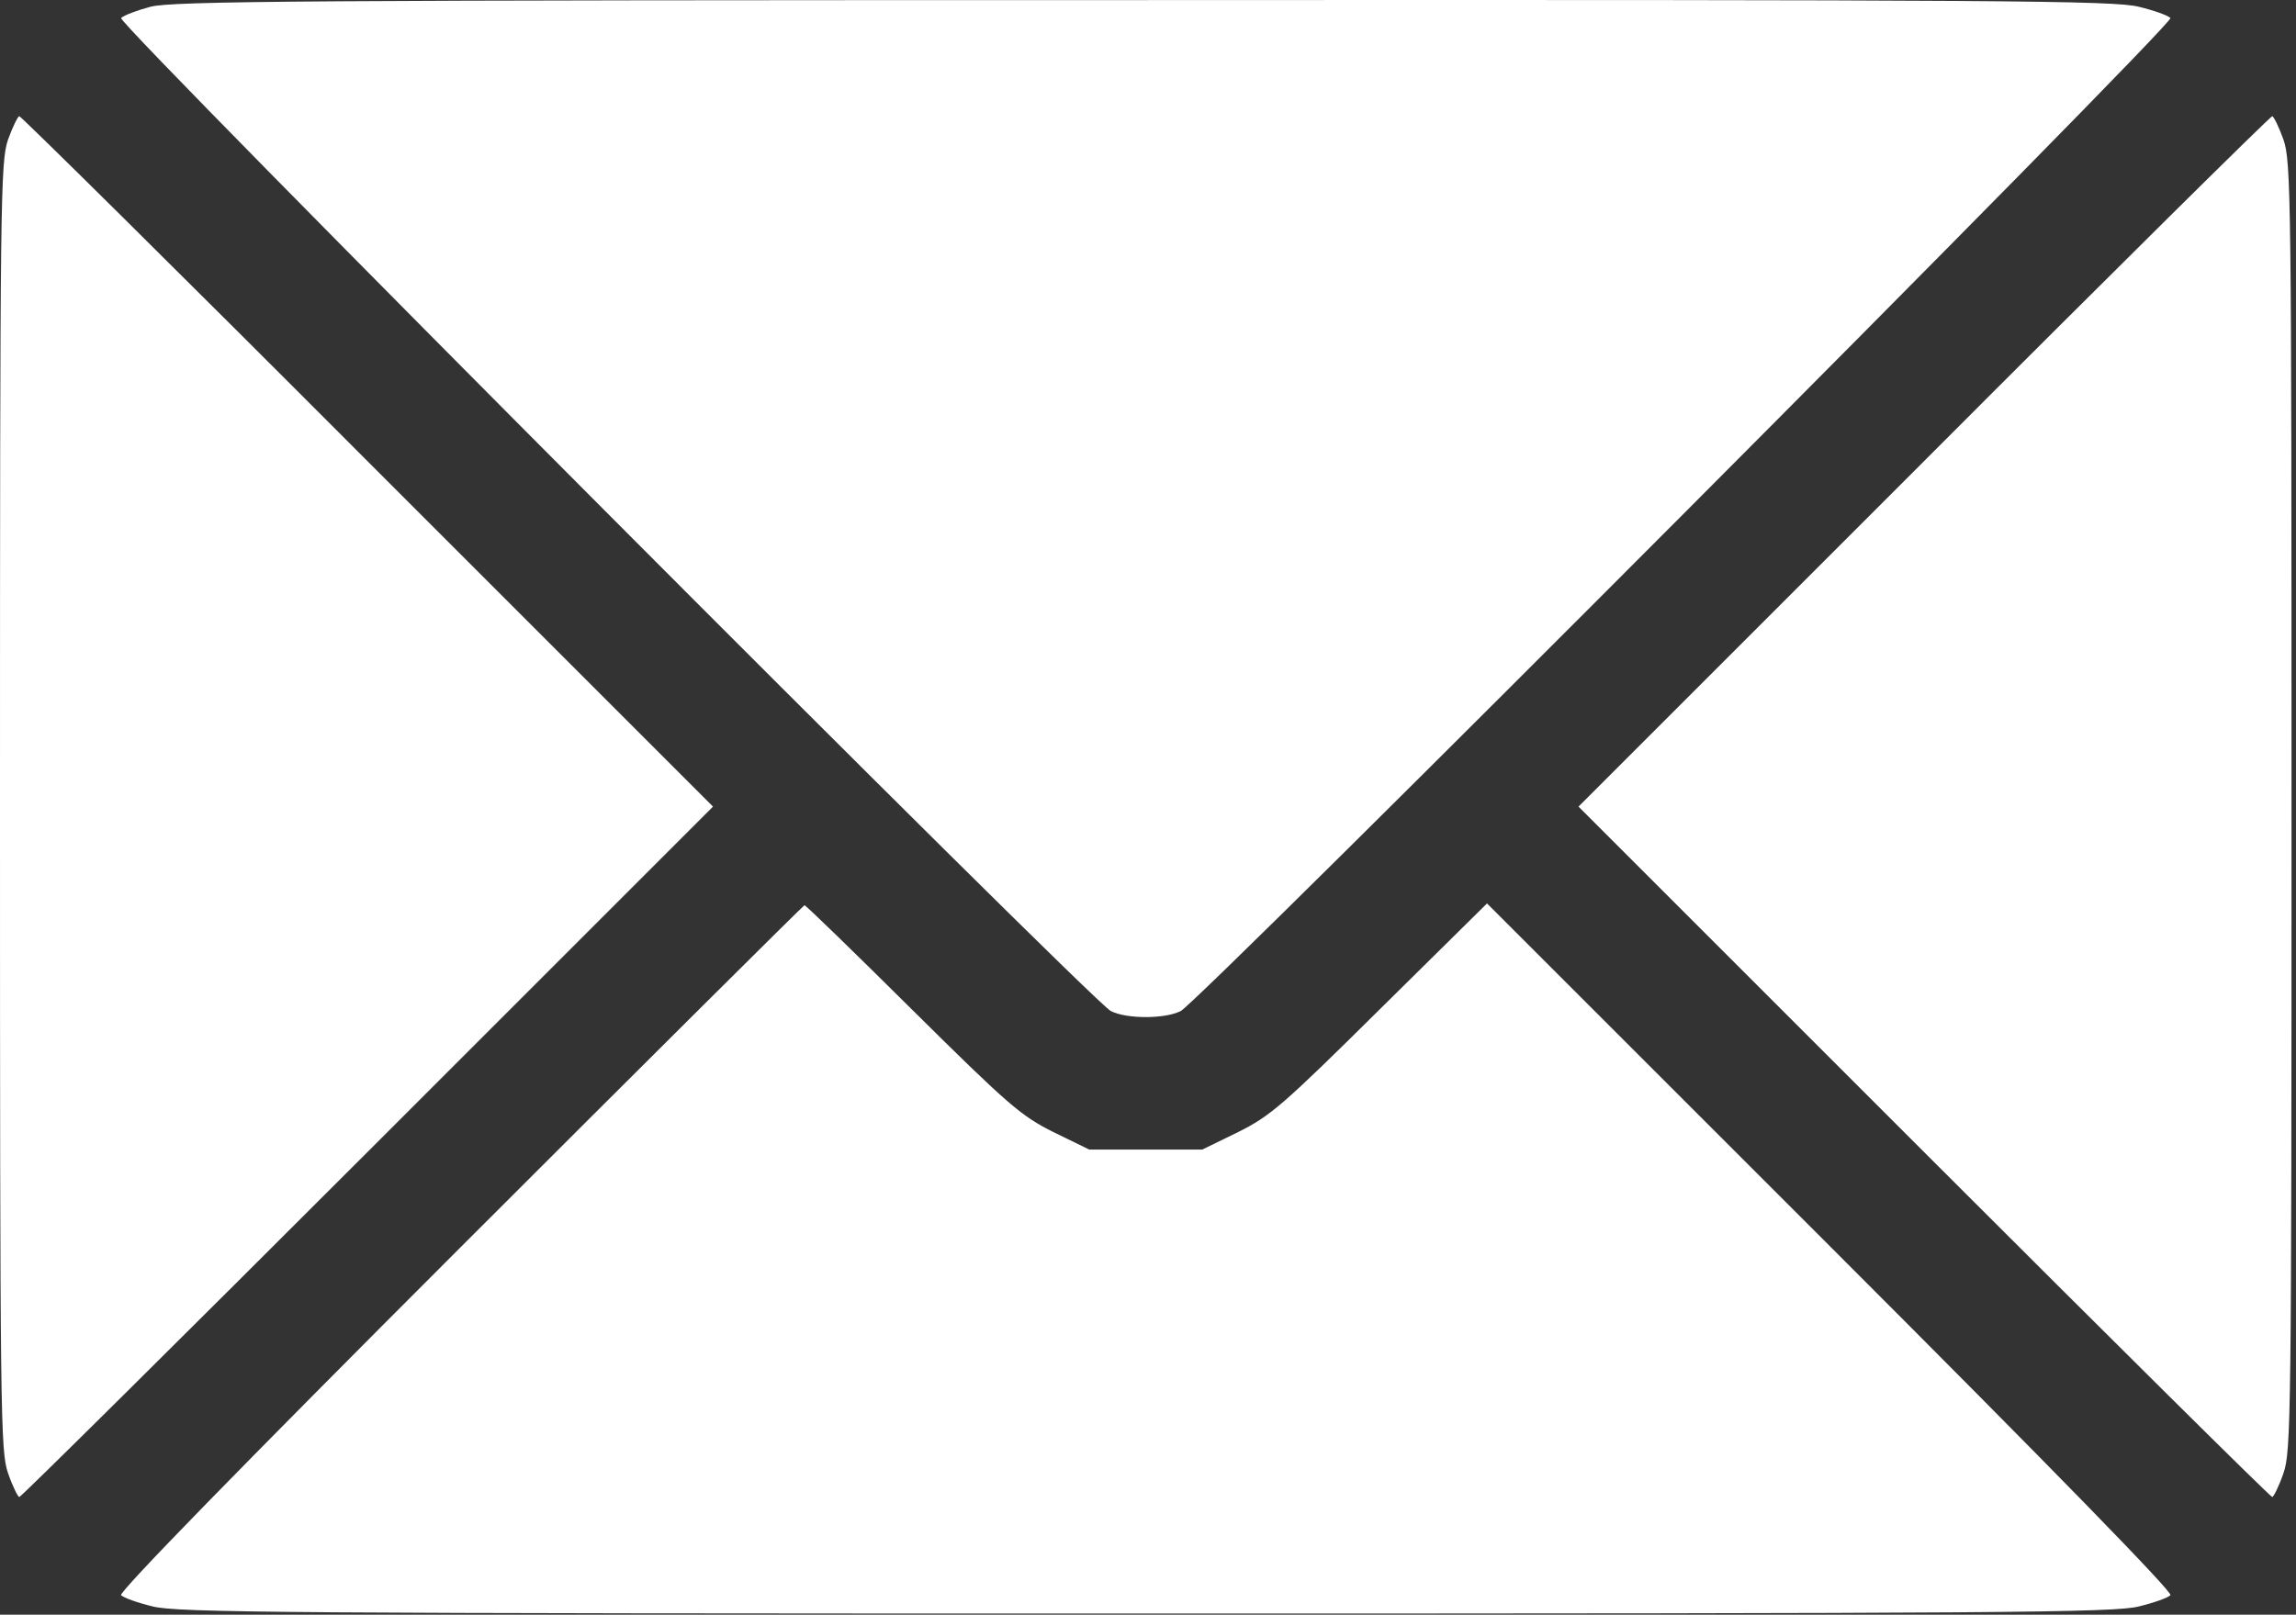 <?xml version="1.0" encoding="UTF-8"?> <svg xmlns="http://www.w3.org/2000/svg" width="317" height="223" viewBox="0 0 317 223" fill="none"><rect x="0" y="0" width="317" height="223" fill="#333333" stroke="none"/> <path d="M20.741 0.942C18.884 1.437 17.088 2.118 16.717 2.489C16.036 3.17 150.513 138.081 153.361 139.629C155.528 140.743 160.853 140.743 163.02 139.629C165.868 138.081 300.345 3.17 299.664 2.489C299.293 2.118 297.373 1.437 295.33 0.942C292.049 0.075 276.88 -0.049 157.881 0.013C42.04 0.013 23.713 0.137 20.741 0.942Z" fill="white"></path> <path d="M1.114 19.268C0.062 22.364 0 26.884 0 111.396C0 195.909 0.062 200.429 1.114 203.463C1.734 205.258 2.477 206.744 2.662 206.744C2.91 206.744 24.58 185.26 50.77 159.07L98.443 111.396L50.77 63.723C24.58 37.471 2.91 16.049 2.662 16.049C2.477 16.049 1.734 17.535 1.114 19.268Z" fill="white"></path> <path d="M265.611 63.723L217.938 111.396L265.611 159.07C291.801 185.26 313.471 206.744 313.719 206.744C313.904 206.744 314.647 205.258 315.266 203.463C316.319 200.429 316.381 195.909 316.381 111.396C316.381 26.884 316.319 22.364 315.266 19.268C314.647 17.535 313.904 16.049 313.719 16.049C313.471 16.049 291.801 37.471 265.611 63.723Z" fill="white"></path> <path d="M63.462 172.382C32.815 203.029 16.345 219.932 16.717 220.303C17.088 220.675 19.008 221.356 21.051 221.851C24.332 222.718 39.563 222.842 158.19 222.842C276.818 222.842 292.049 222.718 295.33 221.851C297.373 221.356 299.293 220.675 299.664 220.303C300.036 219.932 283.566 203.029 252.795 172.258L205.307 124.77L190.572 139.32C177.074 152.693 175.403 154.117 170.945 156.346L165.992 158.761H158.19H150.389L145.436 156.346C140.978 154.117 139.245 152.631 125.933 139.444C117.946 131.519 111.26 125.018 111.074 125.018C110.95 125.018 89.528 146.316 63.462 172.382Z" fill="white"></path> </svg> 